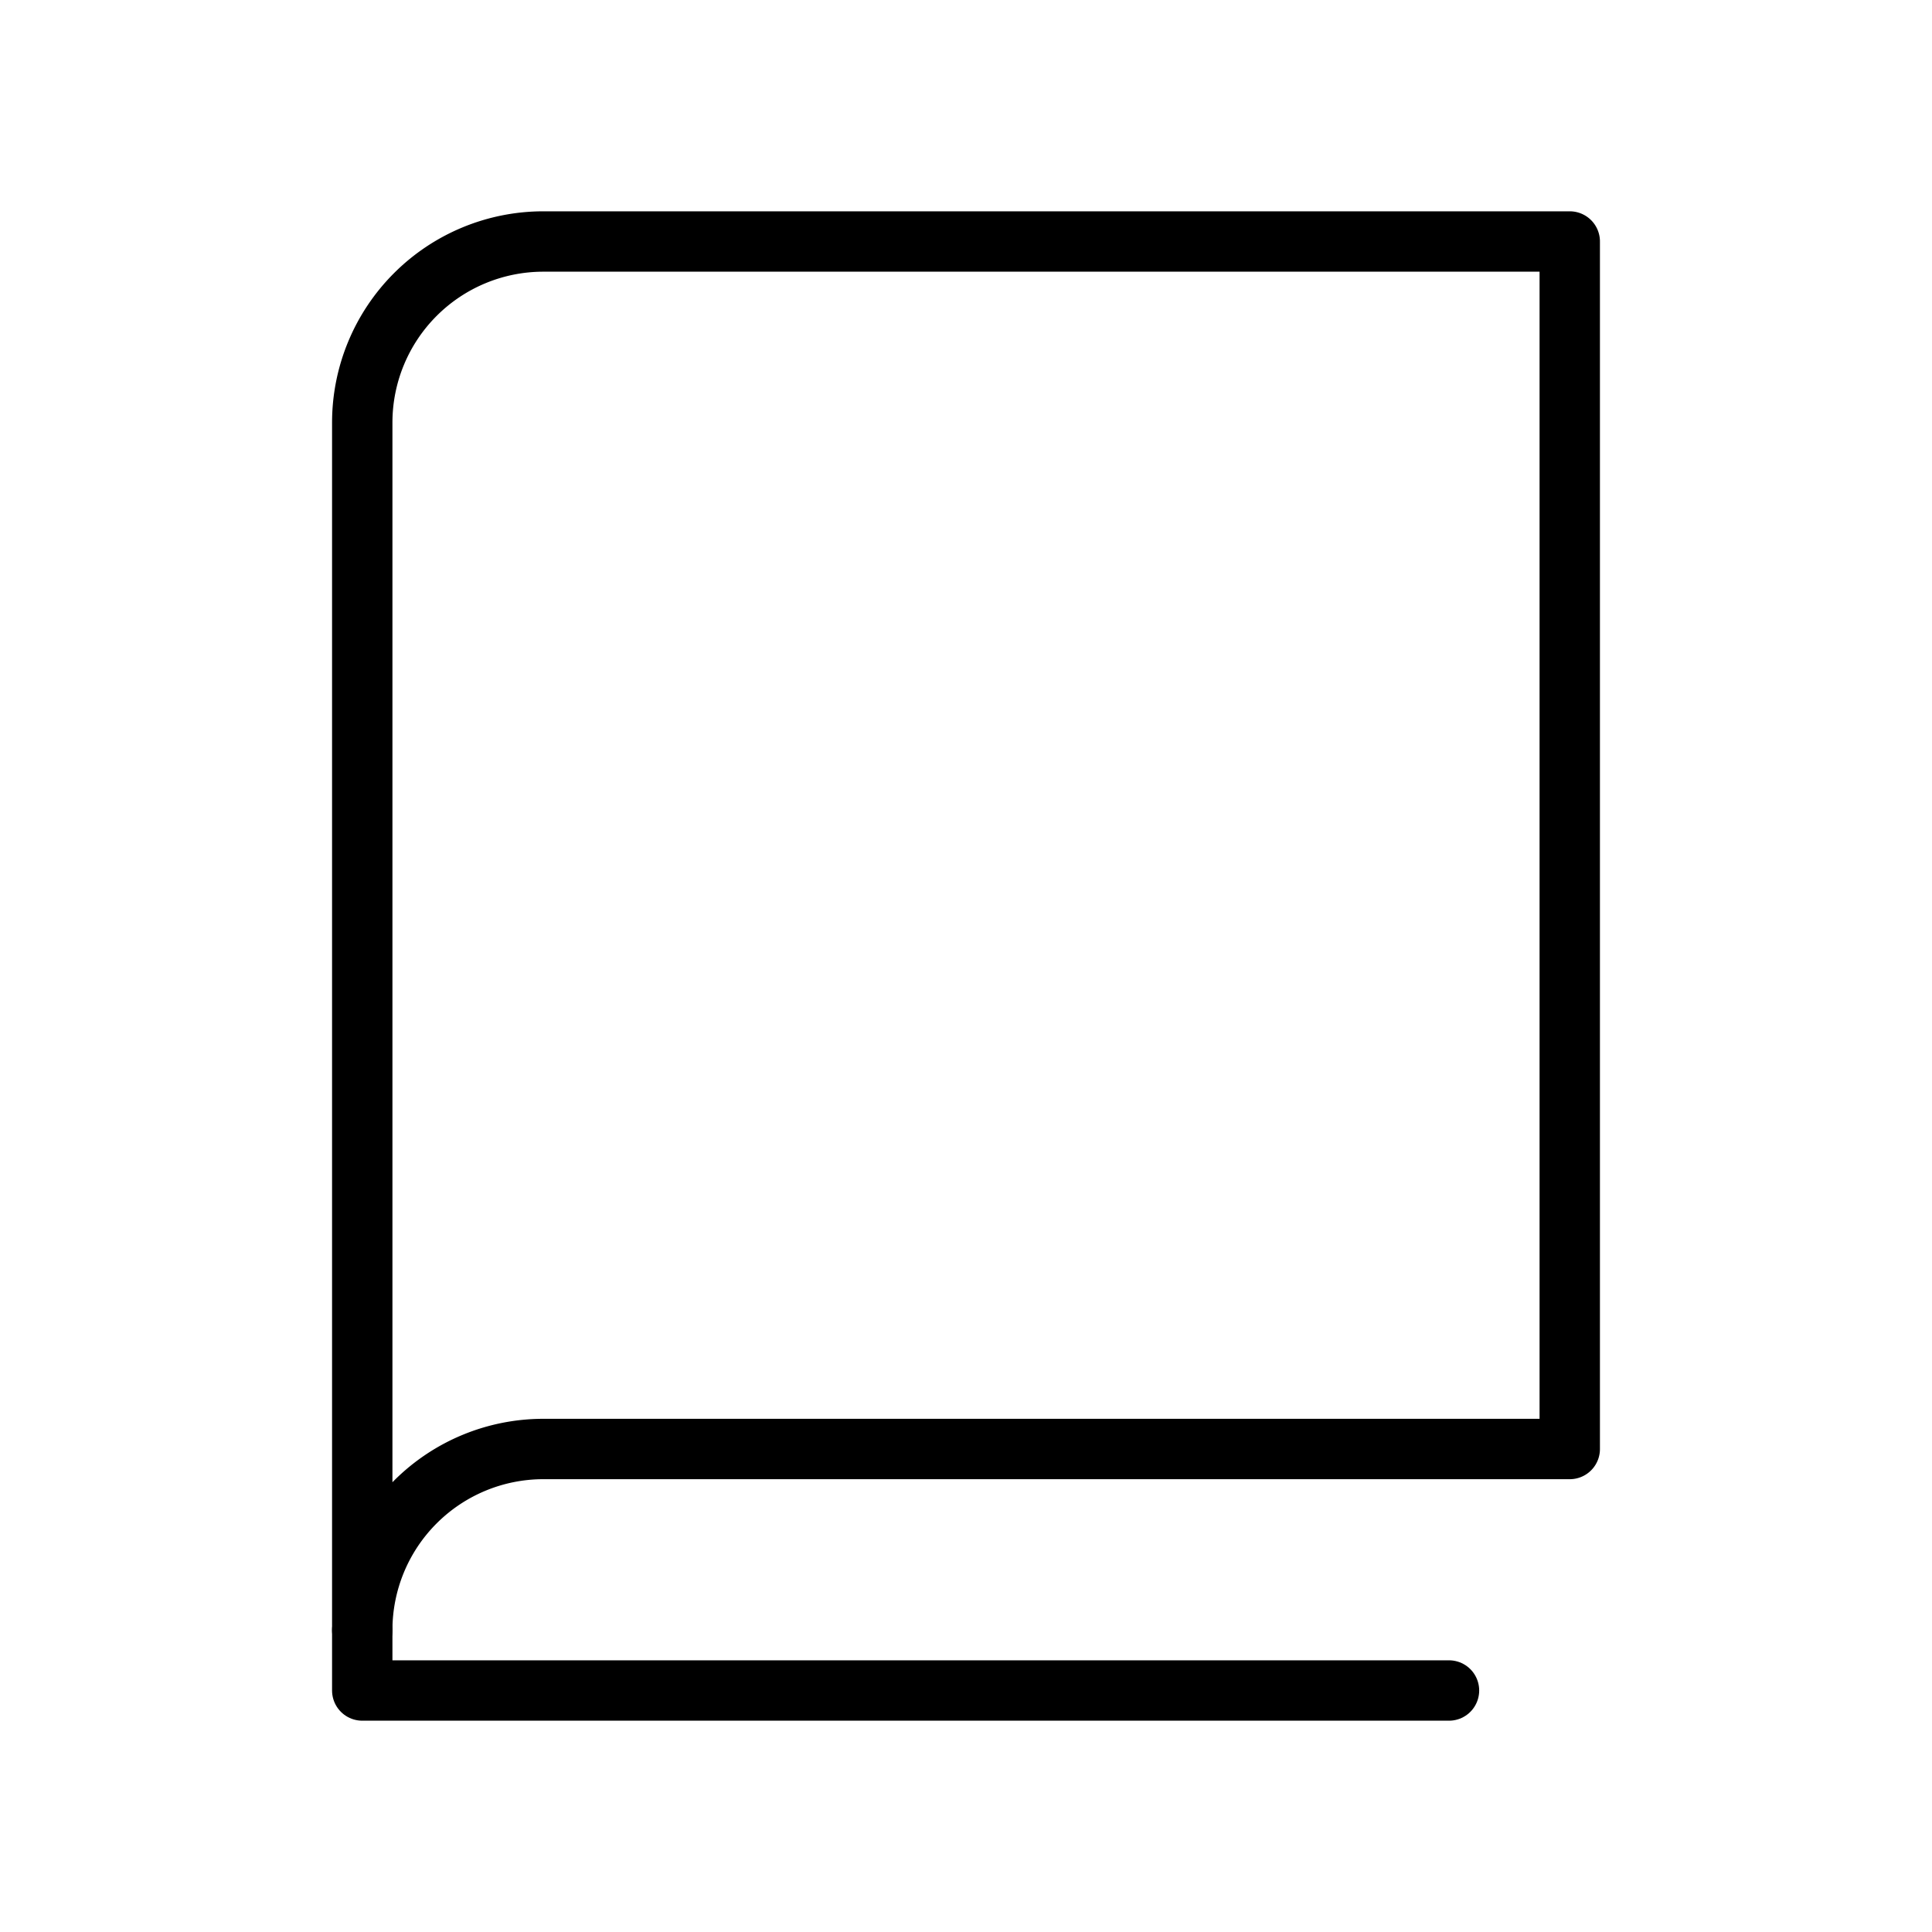 <svg xmlns="http://www.w3.org/2000/svg" viewBox="0 0 256 256"><rect width="256" height="256" fill="none"></rect><path d="M48,216a24,24,0,0,1,24-24H208V32H72A24,24,0,0,0,48,56Z" fill="none" stroke="currentColor" stroke-linecap="round" stroke-linejoin="round" stroke-width="8"></path><polyline points="48 216 48 224 192 224" fill="none" stroke="currentColor" stroke-linecap="round" stroke-linejoin="round" stroke-width="8"></polyline></svg>